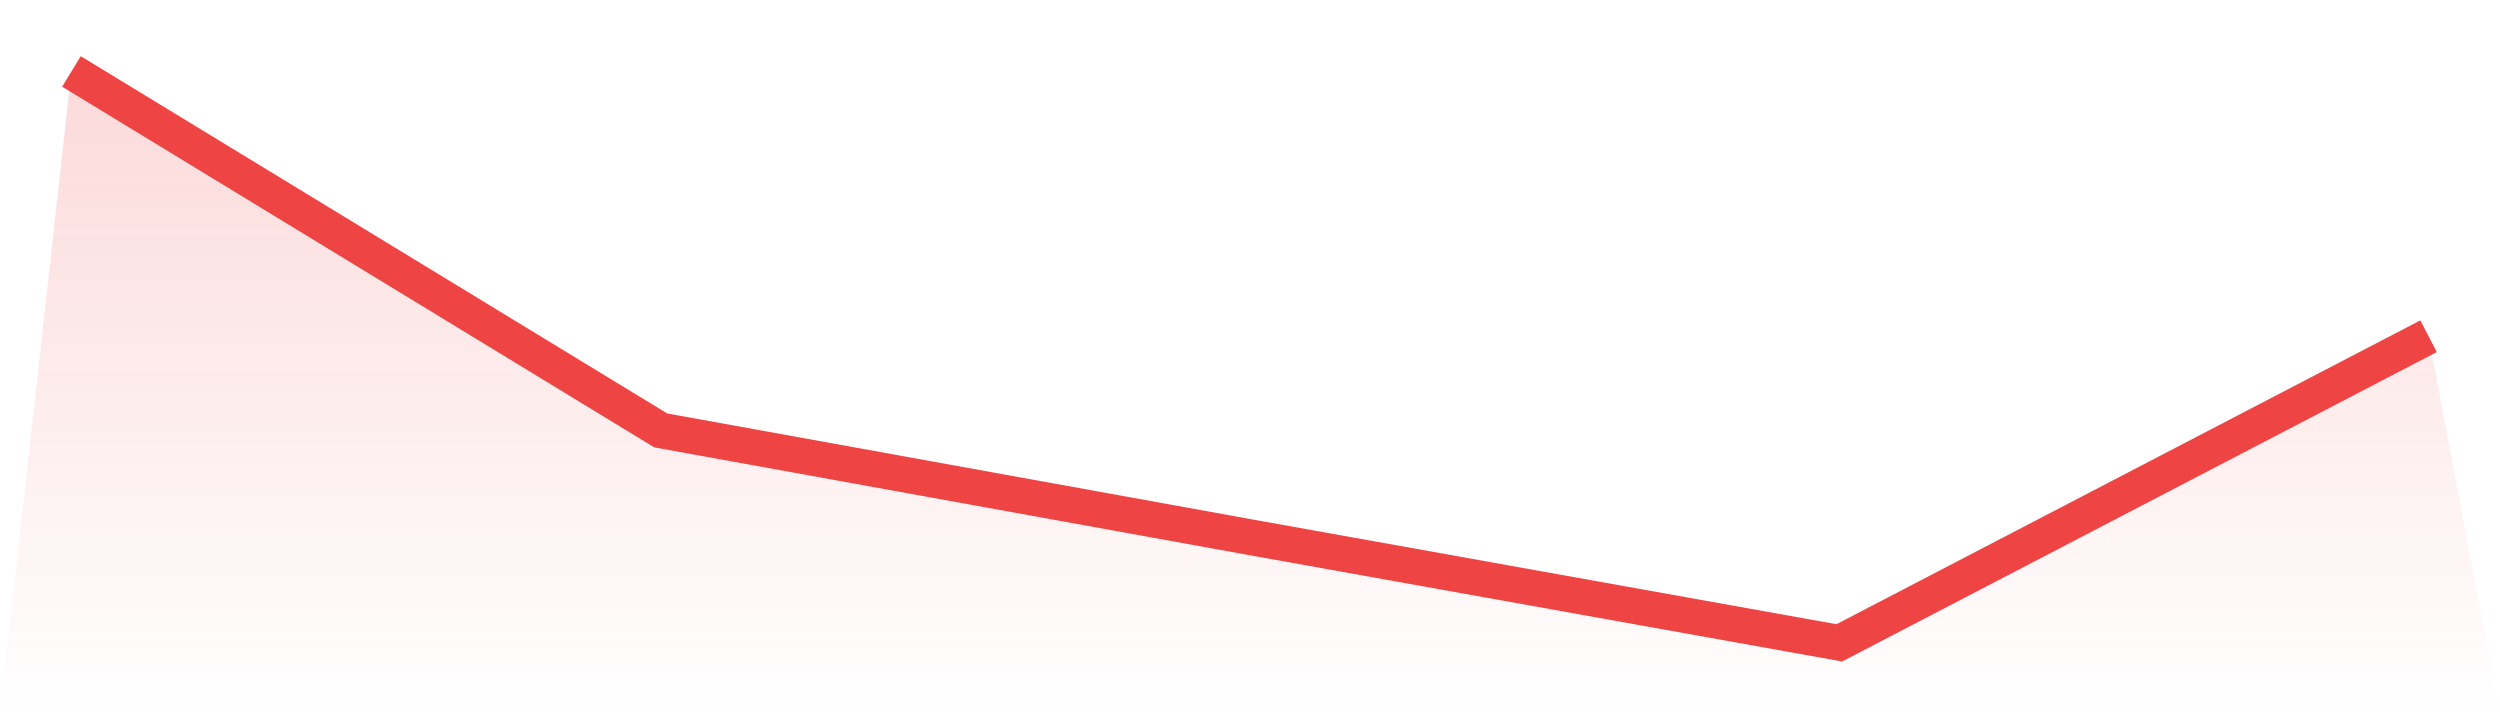 <svg viewBox="0 0 140 40" xmlns="http://www.w3.org/2000/svg">
<defs>
<linearGradient id="gradient" x1="0" x2="0" y1="0" y2="1">
<stop offset="0%" stop-color="#ef4444" stop-opacity="0.2"/>
<stop offset="100%" stop-color="#ef4444" stop-opacity="0"/>
</linearGradient>
</defs>
<path d="M4,4 L4,4 L37,24.103 L70,30.081 L103,36 L136,18.828 L140,40 L0,40 z" fill="url(#gradient)"/>
<path d="M4,4 L4,4 L37,24.103 L70,30.081 L103,36 L136,18.828" fill="none" stroke="#ef4444" stroke-width="2"/>
</svg>